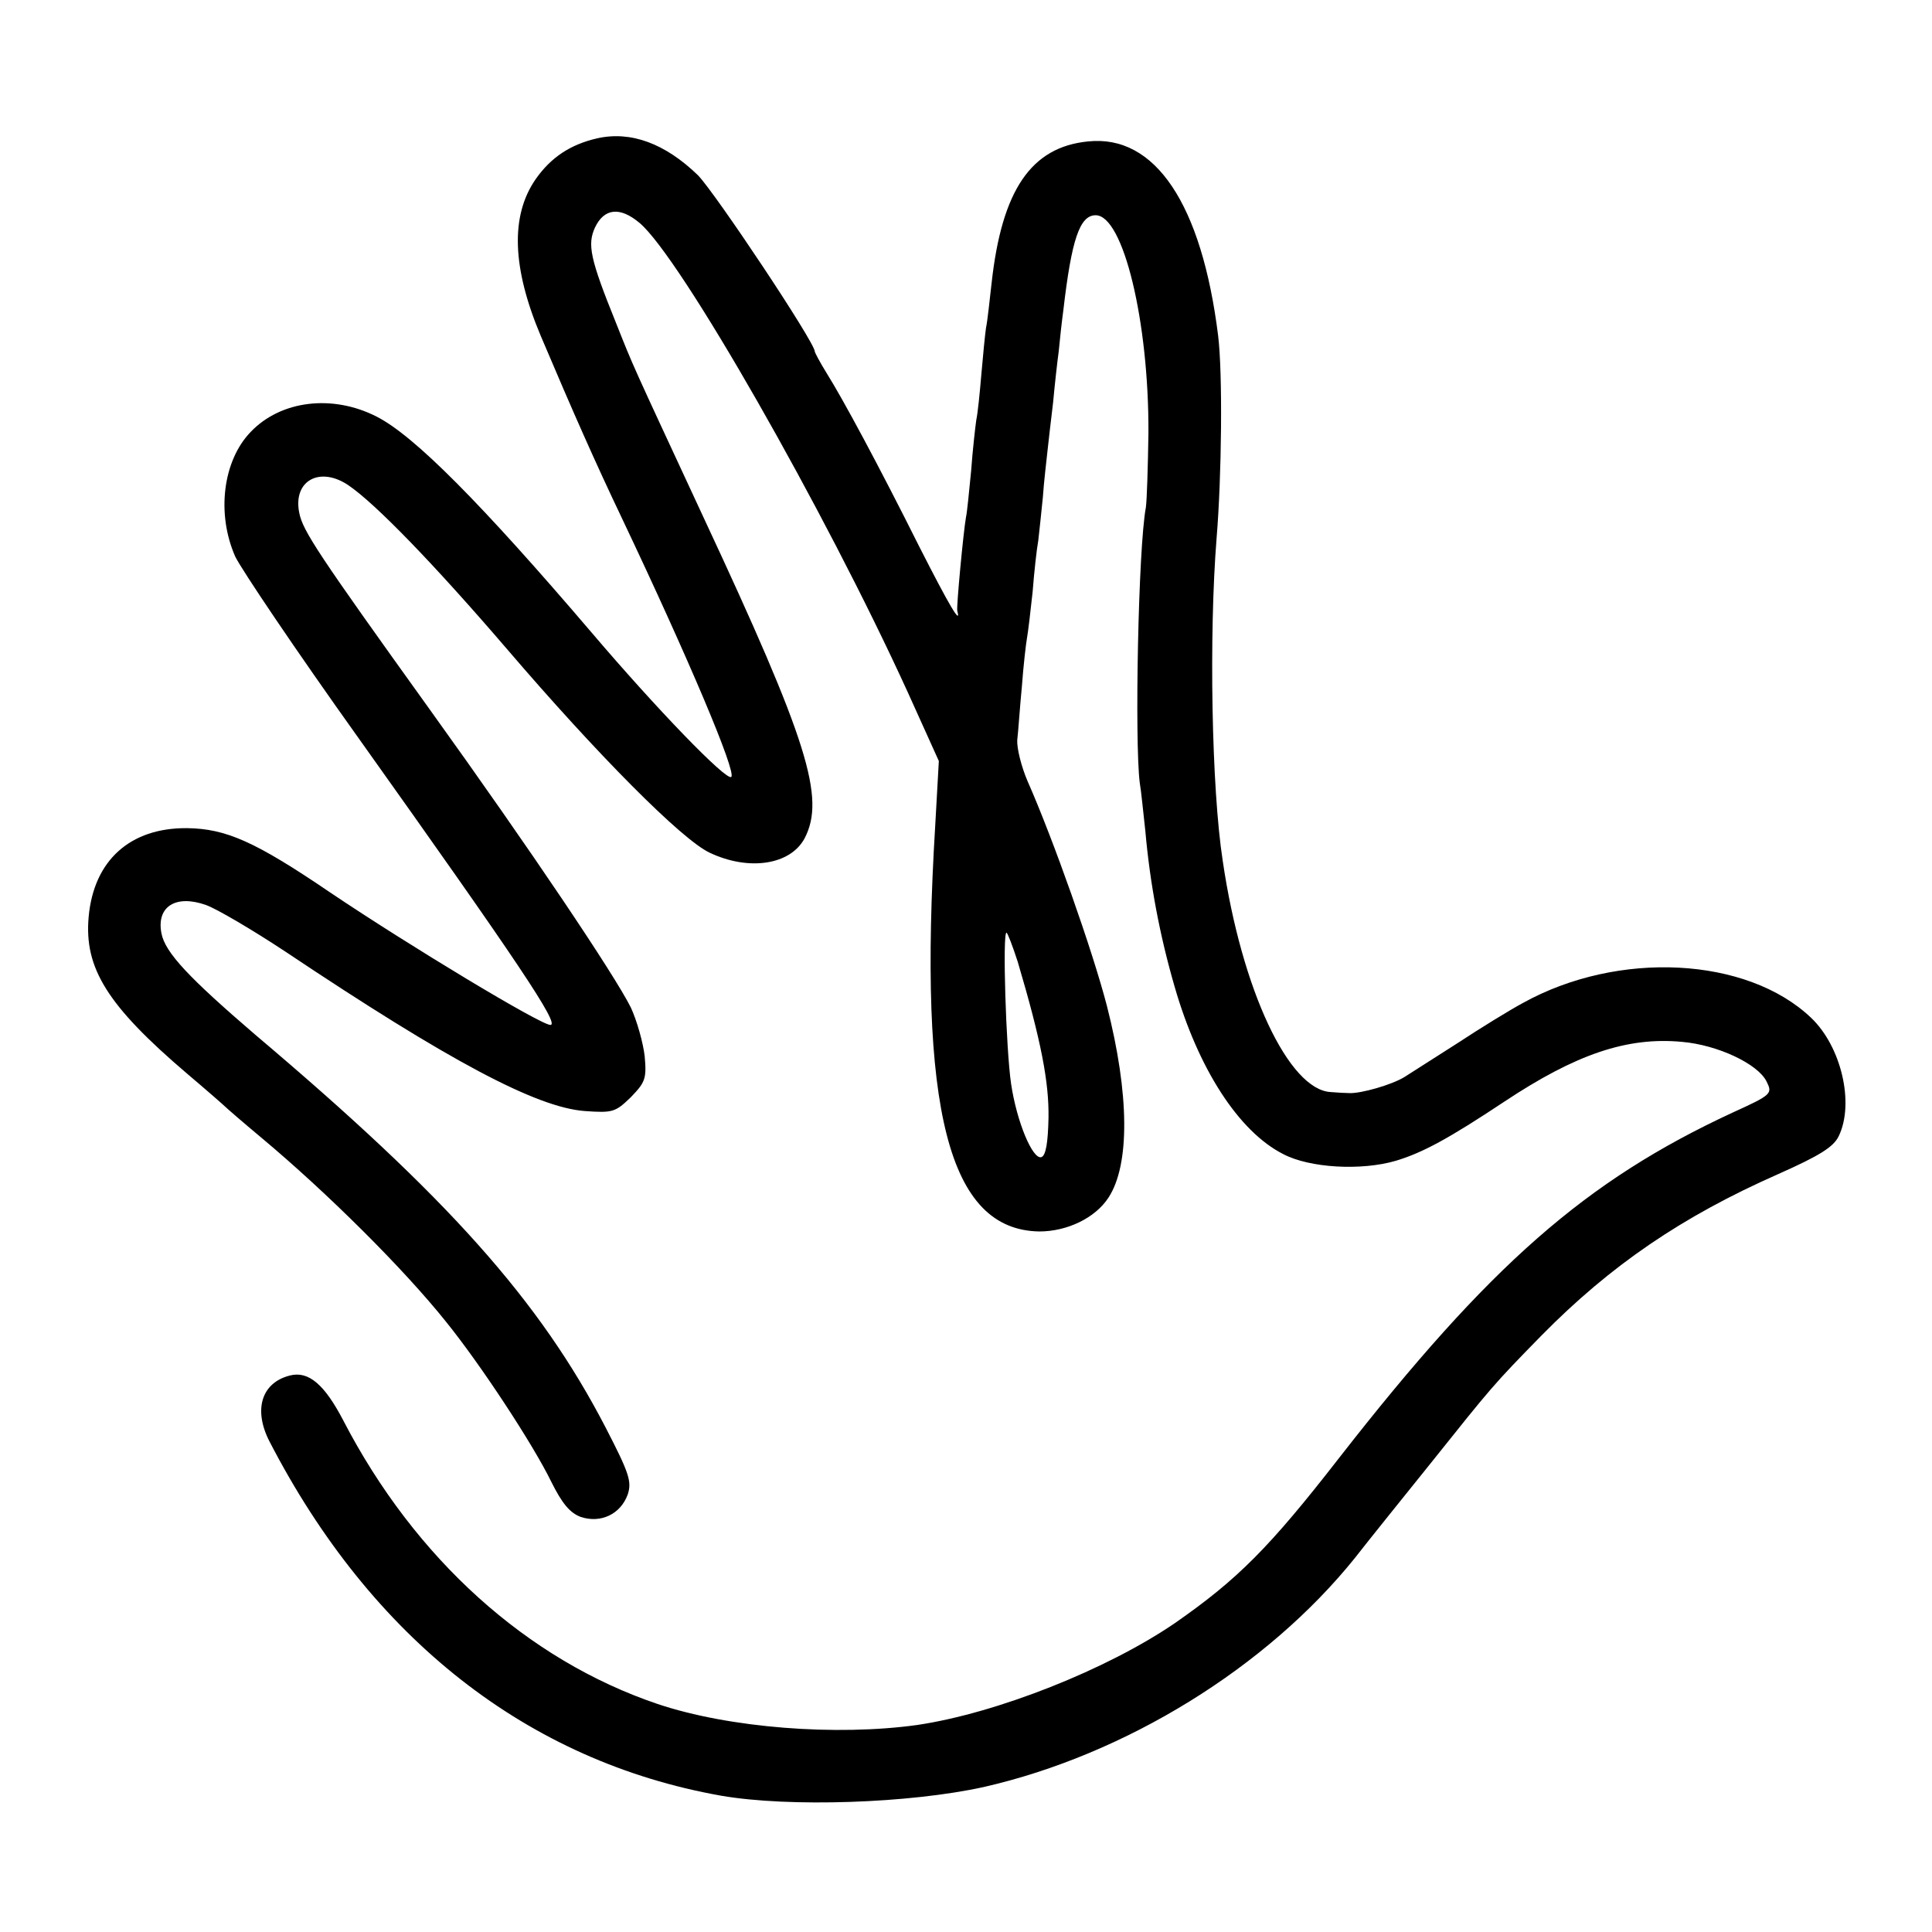 <?xml version="1.0" standalone="no"?>
<!DOCTYPE svg PUBLIC "-//W3C//DTD SVG 20010904//EN"
 "http://www.w3.org/TR/2001/REC-SVG-20010904/DTD/svg10.dtd">
<svg version="1.0" xmlns="http://www.w3.org/2000/svg"
 width="377pt" height="377pt" viewBox="0 0 377 377"
 preserveAspectRatio="xMidYMid meet">
<g transform="translate(0,377) scale(0.1,-0.1)"
fill="#000000" stroke="none">
<path d="M1165 3500 c-52 -12 -90 -37 -120 -80 -49 -71 -46 -172 10 -305 64
-151 107 -248 158 -355 131 -276 224 -496 214 -506 -9 -9 -147 134 -272 281
-216 253 -347 385 -420 422 -86 44 -187 32 -246 -30 -54 -56 -67 -159 -30
-243 12 -25 119 -184 239 -352 314 -441 395 -562 376 -562 -19 0 -276 155
-429 258 -147 100 -204 125 -280 126 -111 1 -182 -63 -192 -173 -9 -100 36
-173 192 -306 39 -33 72 -62 75 -65 3 -3 34 -30 70 -60 128 -107 278 -256 361
-360 67 -83 169 -238 205 -312 21 -42 36 -60 57 -68 39 -13 78 5 92 44 8 25 3
41 -43 130 -129 249 -309 450 -684 767 -128 110 -176 160 -183 198 -10 52 28
76 87 55 20 -7 90 -48 155 -91 320 -214 490 -304 584 -311 55 -4 60 -2 90 27
28 29 31 36 27 80 -3 26 -15 69 -27 95 -32 64 -195 307 -392 581 -219 305
-248 349 -255 384 -13 63 40 92 96 54 53 -36 168 -155 308 -318 178 -208 343
-374 397 -399 76 -36 157 -24 185 28 41 79 7 189 -197 626 -144 310 -136 292
-171 380 -51 126 -56 153 -41 186 18 38 49 41 87 9 79 -66 360 -558 523 -915
l61 -135 -7 -125 c-34 -557 26 -790 203 -793 54 0 109 26 135 66 42 64 41 202
-3 374 -28 108 -105 326 -155 439 -12 28 -21 64 -20 80 2 16 5 63 9 104 3 41
8 84 10 95 2 11 7 52 11 90 3 39 8 84 11 100 2 17 6 55 9 85 2 30 7 71 9 90 2
19 7 62 11 95 3 33 8 78 11 100 2 22 6 58 9 80 16 138 32 185 63 185 54 0 104
-208 103 -425 -1 -66 -3 -131 -5 -145 -15 -80 -22 -457 -12 -537 3 -17 7 -60
11 -95 9 -102 28 -203 57 -303 46 -160 125 -283 212 -327 51 -27 152 -33 220
-13 53 16 104 44 211 115 140 93 240 127 347 117 70 -6 148 -43 165 -77 12
-24 11 -26 -66 -61 -287 -133 -474 -297 -768 -674 -136 -175 -198 -237 -320
-322 -133 -91 -348 -176 -503 -199 -158 -22 -367 -6 -507 41 -254 86 -473 283
-613 553 -37 71 -68 97 -104 88 -56 -14 -72 -67 -40 -129 199 -385 504 -624
881 -691 133 -23 368 -15 513 17 276 63 552 233 724 447 28 36 95 119 148 185
119 149 122 153 216 249 135 137 274 232 462 315 81 36 108 53 118 74 31 64 5
175 -54 231 -125 119 -376 132 -562 29 -26 -14 -83 -49 -127 -78 -44 -28 -91
-58 -105 -67 -25 -15 -84 -32 -107 -31 -7 0 -24 1 -36 2 -82 4 -174 199 -211
451 -22 142 -27 442 -12 630 10 121 12 322 3 395 -32 257 -123 393 -254 379
-111 -11 -168 -95 -188 -276 -4 -35 -8 -74 -11 -88 -2 -14 -6 -55 -9 -90 -3
-36 -7 -76 -10 -90 -2 -14 -7 -58 -10 -99 -4 -41 -8 -82 -10 -90 -5 -28 -19
-176 -17 -183 8 -30 -16 11 -74 125 -79 158 -149 288 -181 339 -13 21 -23 40
-23 42 0 18 -194 309 -228 344 -64 62 -131 87 -197 72z m821 -1607 c46 -155
61 -235 60 -304 -1 -48 -5 -74 -14 -77 -17 -5 -48 69 -59 143 -10 68 -17 295
-9 295 2 0 12 -26 22 -57z"/>
</g>
</svg>

